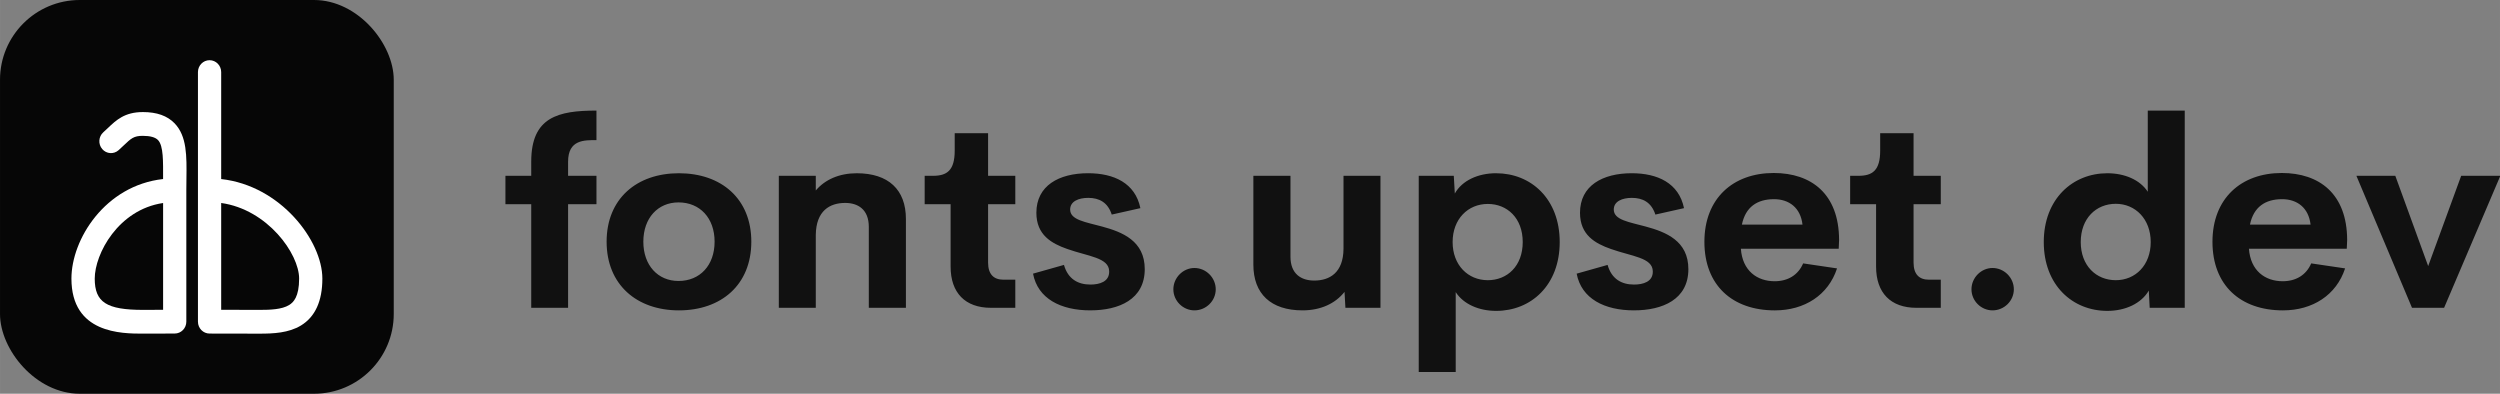 <svg class="css-1j8o68f" width="196.98" height="31.023" version="1.1" viewBox="0 0 297 46.776" xmlns="http://www.w3.org/2000/svg">
 <rect x="0" y="0" width="297" height="46.776" fill="#808080" stroke="none"/>
 <g transform="matrix(1.562 0 0 1.562 59.739 5.328)" fill="#111" featurekey="kZnDdN-0">
  <path d="m7.119 7.246c-0.928 0-2.158-0.039-2.158 1.641v1.074h2.158v2.158h-2.158v7.881h-2.803v-7.881h-1.963v-2.158h1.963v-1.084c0-3.389 2.051-3.877 4.961-3.877v2.246zm6.27 12.949c-3.193 0-5.498-1.943-5.498-5.225 0-3.262 2.285-5.205 5.498-5.205 3.232 0 5.508 1.943 5.508 5.205 0 3.281-2.285 5.225-5.508 5.225zm-0.029-2.236c1.631 0 2.744-1.191 2.744-2.988s-1.113-2.988-2.744-2.988c-1.572 0-2.676 1.191-2.676 2.988s1.103 2.988 2.676 2.988zm13.555-8.193c2.412 0 3.74 1.25 3.74 3.477v6.758h-2.822v-6.152c0-1.338-0.83-1.826-1.797-1.826-1.162 0-2.217 0.586-2.236 2.441v5.537h-2.812v-10.039h2.812v1.113c0.703-0.83 1.787-1.309 3.115-1.309zm10.205 10.234c-1.953 0-3.066-1.133-3.066-3.135v-4.746h-1.973v-2.158h0.635c1.065 0 1.65-0.41 1.65-1.914v-1.328h2.539v3.242h2.07v2.158h-2.07v4.443c0 0.898 0.439 1.299 1.162 1.299h0.908v2.139h-1.855zm7.568 0.195c-2.256 0-4.004-0.889-4.365-2.793l2.353-0.664c0.303 1.074 1.065 1.494 2.012 1.494 0.693 0 1.445-0.215 1.426-1.006-0.01-1.045-1.592-1.133-3.184-1.699-1.201-0.42-2.353-1.065-2.353-2.754 0-2.061 1.709-3.008 3.936-3.008 1.953 0 3.584 0.742 3.975 2.656l-2.178 0.488c-0.303-0.938-0.967-1.27-1.787-1.27-0.742 0-1.377 0.264-1.377 0.889 0 0.791 1.162 0.947 2.422 1.289 1.553 0.42 3.252 1.094 3.252 3.242 0 2.305-1.963 3.135-4.131 3.135zm7.91 0c-0.869 0-1.602-0.723-1.602-1.602s0.732-1.621 1.602-1.621c0.889 0 1.621 0.742 1.621 1.621s-0.732 1.602-1.621 1.602zm11.338-10.234h2.812v10.039h-2.666l-0.068-1.211c-0.703 0.889-1.816 1.406-3.193 1.406-2.412 0-3.74-1.26-3.74-3.477v-6.758h2.822v6.152c0 1.328 0.83 1.816 1.807 1.816 1.162 0 2.217-0.586 2.227-2.432v-5.537zm11.611-0.195c2.647 0 4.834 1.943 4.834 5.234s-2.188 5.234-4.834 5.234c-1.309 0-2.481-0.508-3.076-1.426v6.074h-2.812v-14.922h2.666l0.078 1.348c0.557-0.996 1.777-1.543 3.144-1.543zm-0.635 8.134c1.475 0 2.656-1.074 2.656-2.9s-1.182-2.9-2.656-2.9c-1.504 0-2.676 1.143-2.676 2.9s1.172 2.9 2.676 2.9zm11.123 2.295c-2.256 0-4.004-0.889-4.365-2.793l2.353-0.664c0.303 1.074 1.065 1.494 2.012 1.494 0.693 0 1.445-0.215 1.426-1.006-0.01-1.045-1.592-1.133-3.184-1.699-1.201-0.42-2.353-1.065-2.353-2.754 0-2.061 1.709-3.008 3.936-3.008 1.953 0 3.584 0.742 3.975 2.656l-2.178 0.488c-0.303-0.938-0.967-1.27-1.787-1.27-0.742 0-1.377 0.264-1.377 0.889 0 0.791 1.162 0.947 2.422 1.289 1.553 0.42 3.252 1.094 3.252 3.242 0 2.305-1.963 3.135-4.131 3.135zm15.595-5.361-0.029 0.674h-7.441c0.117 1.67 1.23 2.471 2.568 2.471 1.006 0 1.787-0.469 2.168-1.357l2.578 0.381c-0.664 2.031-2.471 3.193-4.727 3.193-3.242 0-5.361-1.914-5.361-5.215s2.178-5.234 5.273-5.234c2.842 0 4.961 1.572 4.971 5.088zm-4.951-3.096c-1.279 0-2.168 0.596-2.441 1.934h4.609c-0.146-1.279-1.016-1.934-2.168-1.934zm10.83 8.262c-1.953 0-3.066-1.133-3.066-3.135v-4.746h-1.973v-2.158h0.635c1.065 0 1.65-0.41 1.65-1.914v-1.328h2.539v3.242h2.07v2.158h-2.07v4.443c0 0.898 0.439 1.299 1.162 1.299h0.908v2.139h-1.855zm5.791 0.195c-0.869 0-1.602-0.723-1.602-1.602s0.732-1.621 1.602-1.621c0.889 0 1.621 0.742 1.621 1.621s-0.732 1.602-1.621 1.602zm11.807-15.195h2.812v15h-2.666l-0.068-1.309c-0.576 0.986-1.787 1.543-3.154 1.543-2.647 0-4.834-1.953-4.834-5.234s2.197-5.234 4.834-5.234c1.318 0 2.481 0.498 3.076 1.406zm-2.432 12.9c1.494 0 2.656-1.143 2.656-2.9s-1.172-2.91-2.656-2.91c-1.494 0-2.666 1.103-2.666 2.91 0 1.797 1.172 2.9 2.666 2.9zm17.597-3.066-0.029 0.674h-7.441c0.117 1.67 1.23 2.471 2.568 2.471 1.006 0 1.787-0.469 2.168-1.357l2.578 0.381c-0.664 2.031-2.471 3.193-4.727 3.193-3.242 0-5.361-1.914-5.361-5.215s2.178-5.234 5.273-5.234c2.842 0 4.961 1.572 4.971 5.088zm-4.951-3.096c-1.279 0-2.168 0.596-2.441 1.934h4.609c-0.146-1.279-1.016-1.934-2.168-1.934zm13.623-1.777h2.978l-4.277 10.039h-2.441l-4.229-10.039h2.959l2.5 6.865z"/>
 </g>
 <g transform="translate(-163.43 -8.614)">
  <rect x="163.43" y="8.614" width="46.776" height="46.776" ry="9.477" opacity=".95" stroke-width=".404"/>
  <g transform="matrix(.345 0 0 .353 170.26 15.065)" fill="#fff" featurekey="2ou6gm-0">
   <path d="m29.356 19.444c-6.232 0-9.156 2.72-11.988 5.352-0.496 0.46-1.02 0.944-1.6 1.452-1.66 1.464-1.824 3.988-0.368 5.644 1.456 1.664 3.98 1.828 5.644 0.372 0.64-0.568 1.22-1.1 1.768-1.608 2.512-2.336 3.456-3.212 6.54-3.212 2.572 0 4.324 0.476 5.252 1.416 1.924 1.944 1.756 7.308 1.756 12.984v0.136c-20 2.18-31.564 20.292-31.564 33.508 0 18.523 17.308 18.523 24.696 18.523l10.864-0.031c2.208 0 4.004-1.785 4.004-4v-44.224c0-1.304 0.016-2.58 0.036-3.804 0.104-7.72 0.196-14.384-4.08-18.72-2.516-2.544-6.104-3.788-10.96-3.788zm0.148 66.572c-12.632 0-16.684-2.563-16.684-10.523 0-8.288 8.068-23.212 23.544-25.444v35.937z"/>
   <path d="m56.363 41.984v-36c0-2.208-1.791-4-4-4-2.207 0-4 1.792-4 4v84c0 2.211 1.792 4 4 4l17.261 0.031c4.636 0 9.944-0.211 14.22-2.752 4.885-2.912 7.36-8.216 7.36-15.771 0-12.763-14.408-31.316-34.841-33.508zm23.393 42.4c-2.527 1.509-6.561 1.632-10.132 1.632l-13.261-0.031v-35.945c15.969 2.196 26.841 17.096 26.841 25.452 0 6.136-1.968 8.016-3.448 8.892z"/>
  </g>
 </g>
</svg>
